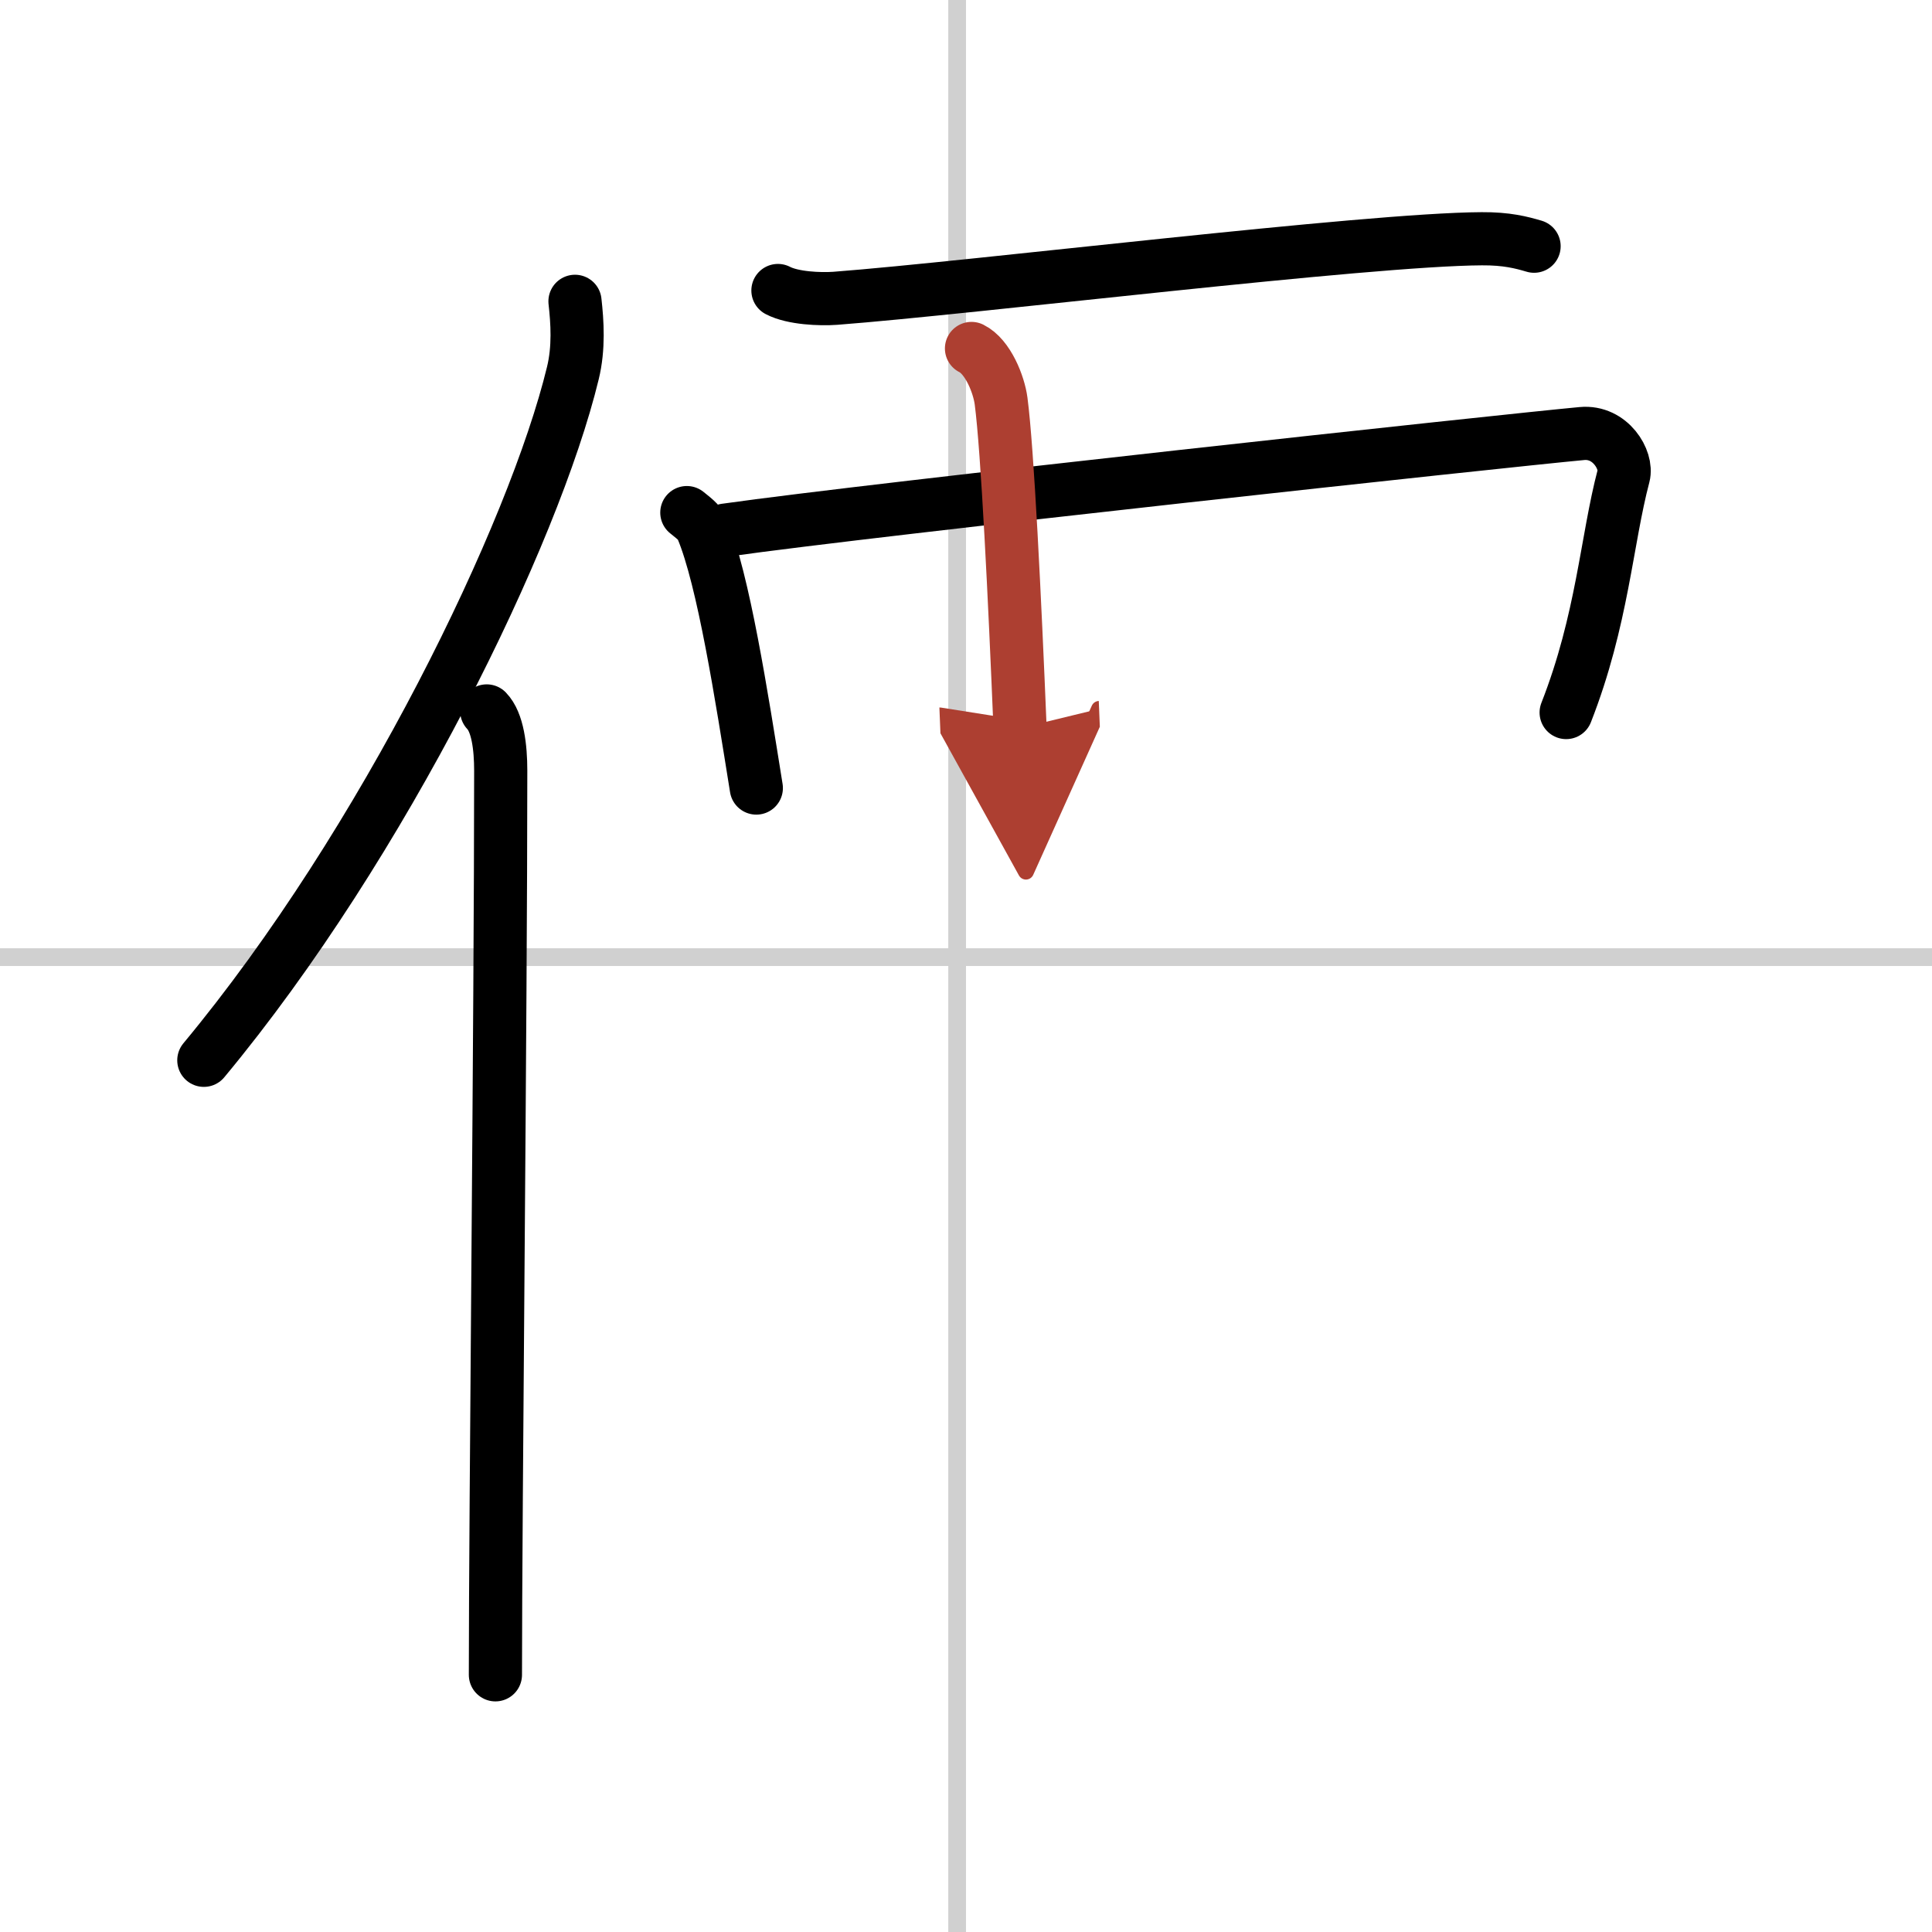 <svg width="400" height="400" viewBox="0 0 109 109" xmlns="http://www.w3.org/2000/svg"><defs><marker id="a" markerWidth="4" orient="auto" refX="1" refY="5" viewBox="0 0 10 10"><polyline points="0 0 10 5 0 10 1 5" fill="#ad3f31" stroke="#ad3f31"/></marker></defs><g fill="none" stroke="#000" stroke-linecap="round" stroke-linejoin="round" stroke-width="3"><rect width="100%" height="100%" fill="#fff" stroke="#fff"/><line x1="54" x2="54" y2="109" stroke="#d0d0d0" stroke-width="1"/><line x2="109" y1="54" y2="54" stroke="#d0d0d0" stroke-width="1"/><path d="m32.44 17c0.13 1.16 0.23 2.62-0.12 4.05-2.19 9.04-10.64 26.52-20.82 38.77"/><path d="m27.46 40.11c0.62 0.64 0.79 2.05 0.79 3.37 0 13.58-0.3 41.88-0.3 51.01"/><path d="m43.89 16.39c0.84 0.44 2.38 0.5 3.23 0.44 7.75-0.59 30.02-3.33 36.48-3.36 1.4-0.01 2.24 0.21 2.95 0.42"/><path d="m38.75 28.92c0.35 0.29 0.71 0.53 0.86 0.9 1.21 2.88 2.23 9.47 3.06 14.64"/><path d="m40.92 29.91c8.55-1.21 43.92-5.04 48.33-5.45 1.61-0.15 2.58 1.5 2.35 2.38-0.96 3.63-1.19 8.13-3.24 13.36"/><path d="m54.81 19.66c0.93 0.46 1.55 2.04 1.67 2.97 0.36 2.74 0.77 11.12 1.07 18.45" marker-end="url(#a)" stroke="#ad3f31"/></g></svg>
